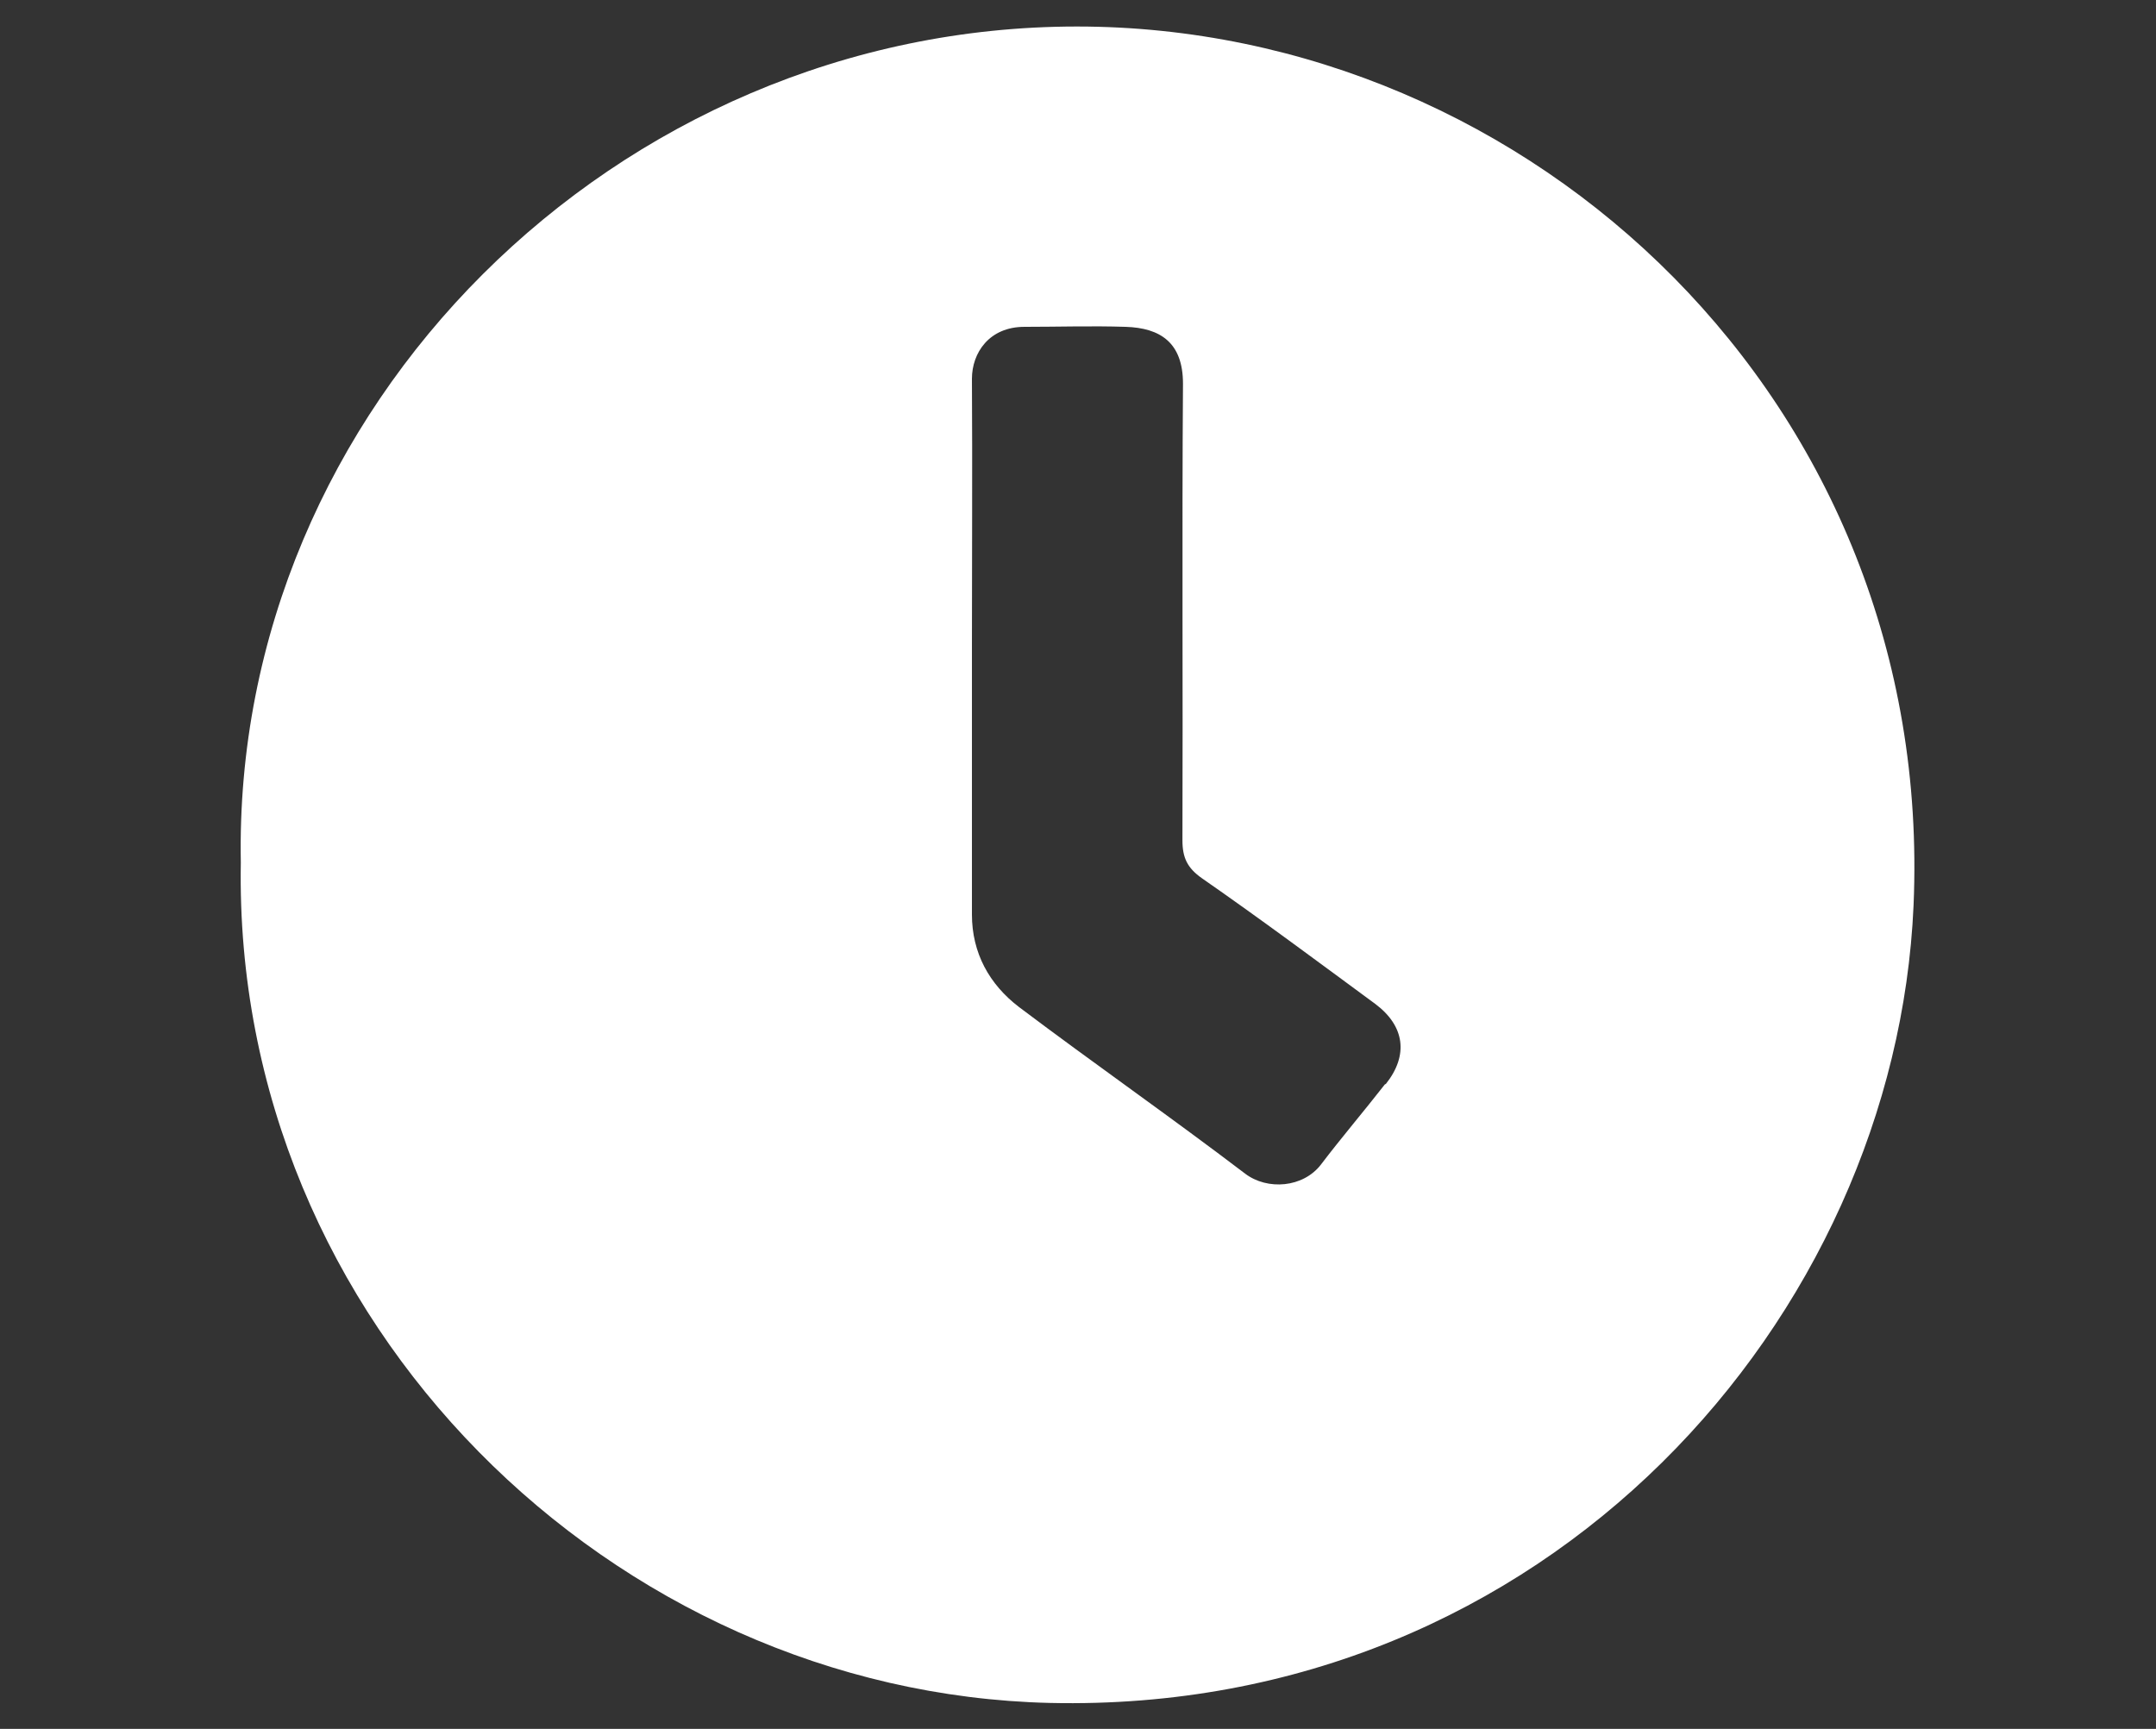<?xml version="1.0" encoding="UTF-8"?><svg id="Uhr" xmlns="http://www.w3.org/2000/svg" viewBox="0 0 39.84 31.95"><rect x="0" y="0" width="39.84" height="31.95" fill="#333333" stroke="none"/><defs><style>.cls-1{fill:#fff;}</style></defs><path class="cls-1" d="M19.9,.49c-8.51,0-15.61,7.05-15.45,15.45-.15,8.52,6.89,15.34,14.95,15.53,9.21,.21,15.63-7.14,15.96-14.74C35.76,7.45,28.3,.49,19.9,.49Zm5.69,19.55c-.39,.5-.8,.98-1.18,1.48-.33,.43-.99,.48-1.4,.17-1.38-1.05-2.8-2.04-4.18-3.08-.55-.42-.87-1-.87-1.71,0-1.65,0-3.3,0-4.95h0c0-1.65,.01-3.3,0-4.95,0-.48,.32-.96,.97-.96,.62,0,1.25-.02,1.87,0,.64,.02,1.06,.29,1.06,1.05-.02,2.81,0,5.63-.01,8.44,0,.32,.09,.51,.36,.7,1.08,.75,2.14,1.54,3.2,2.32,.55,.41,.62,.95,.2,1.48Z"/></svg>